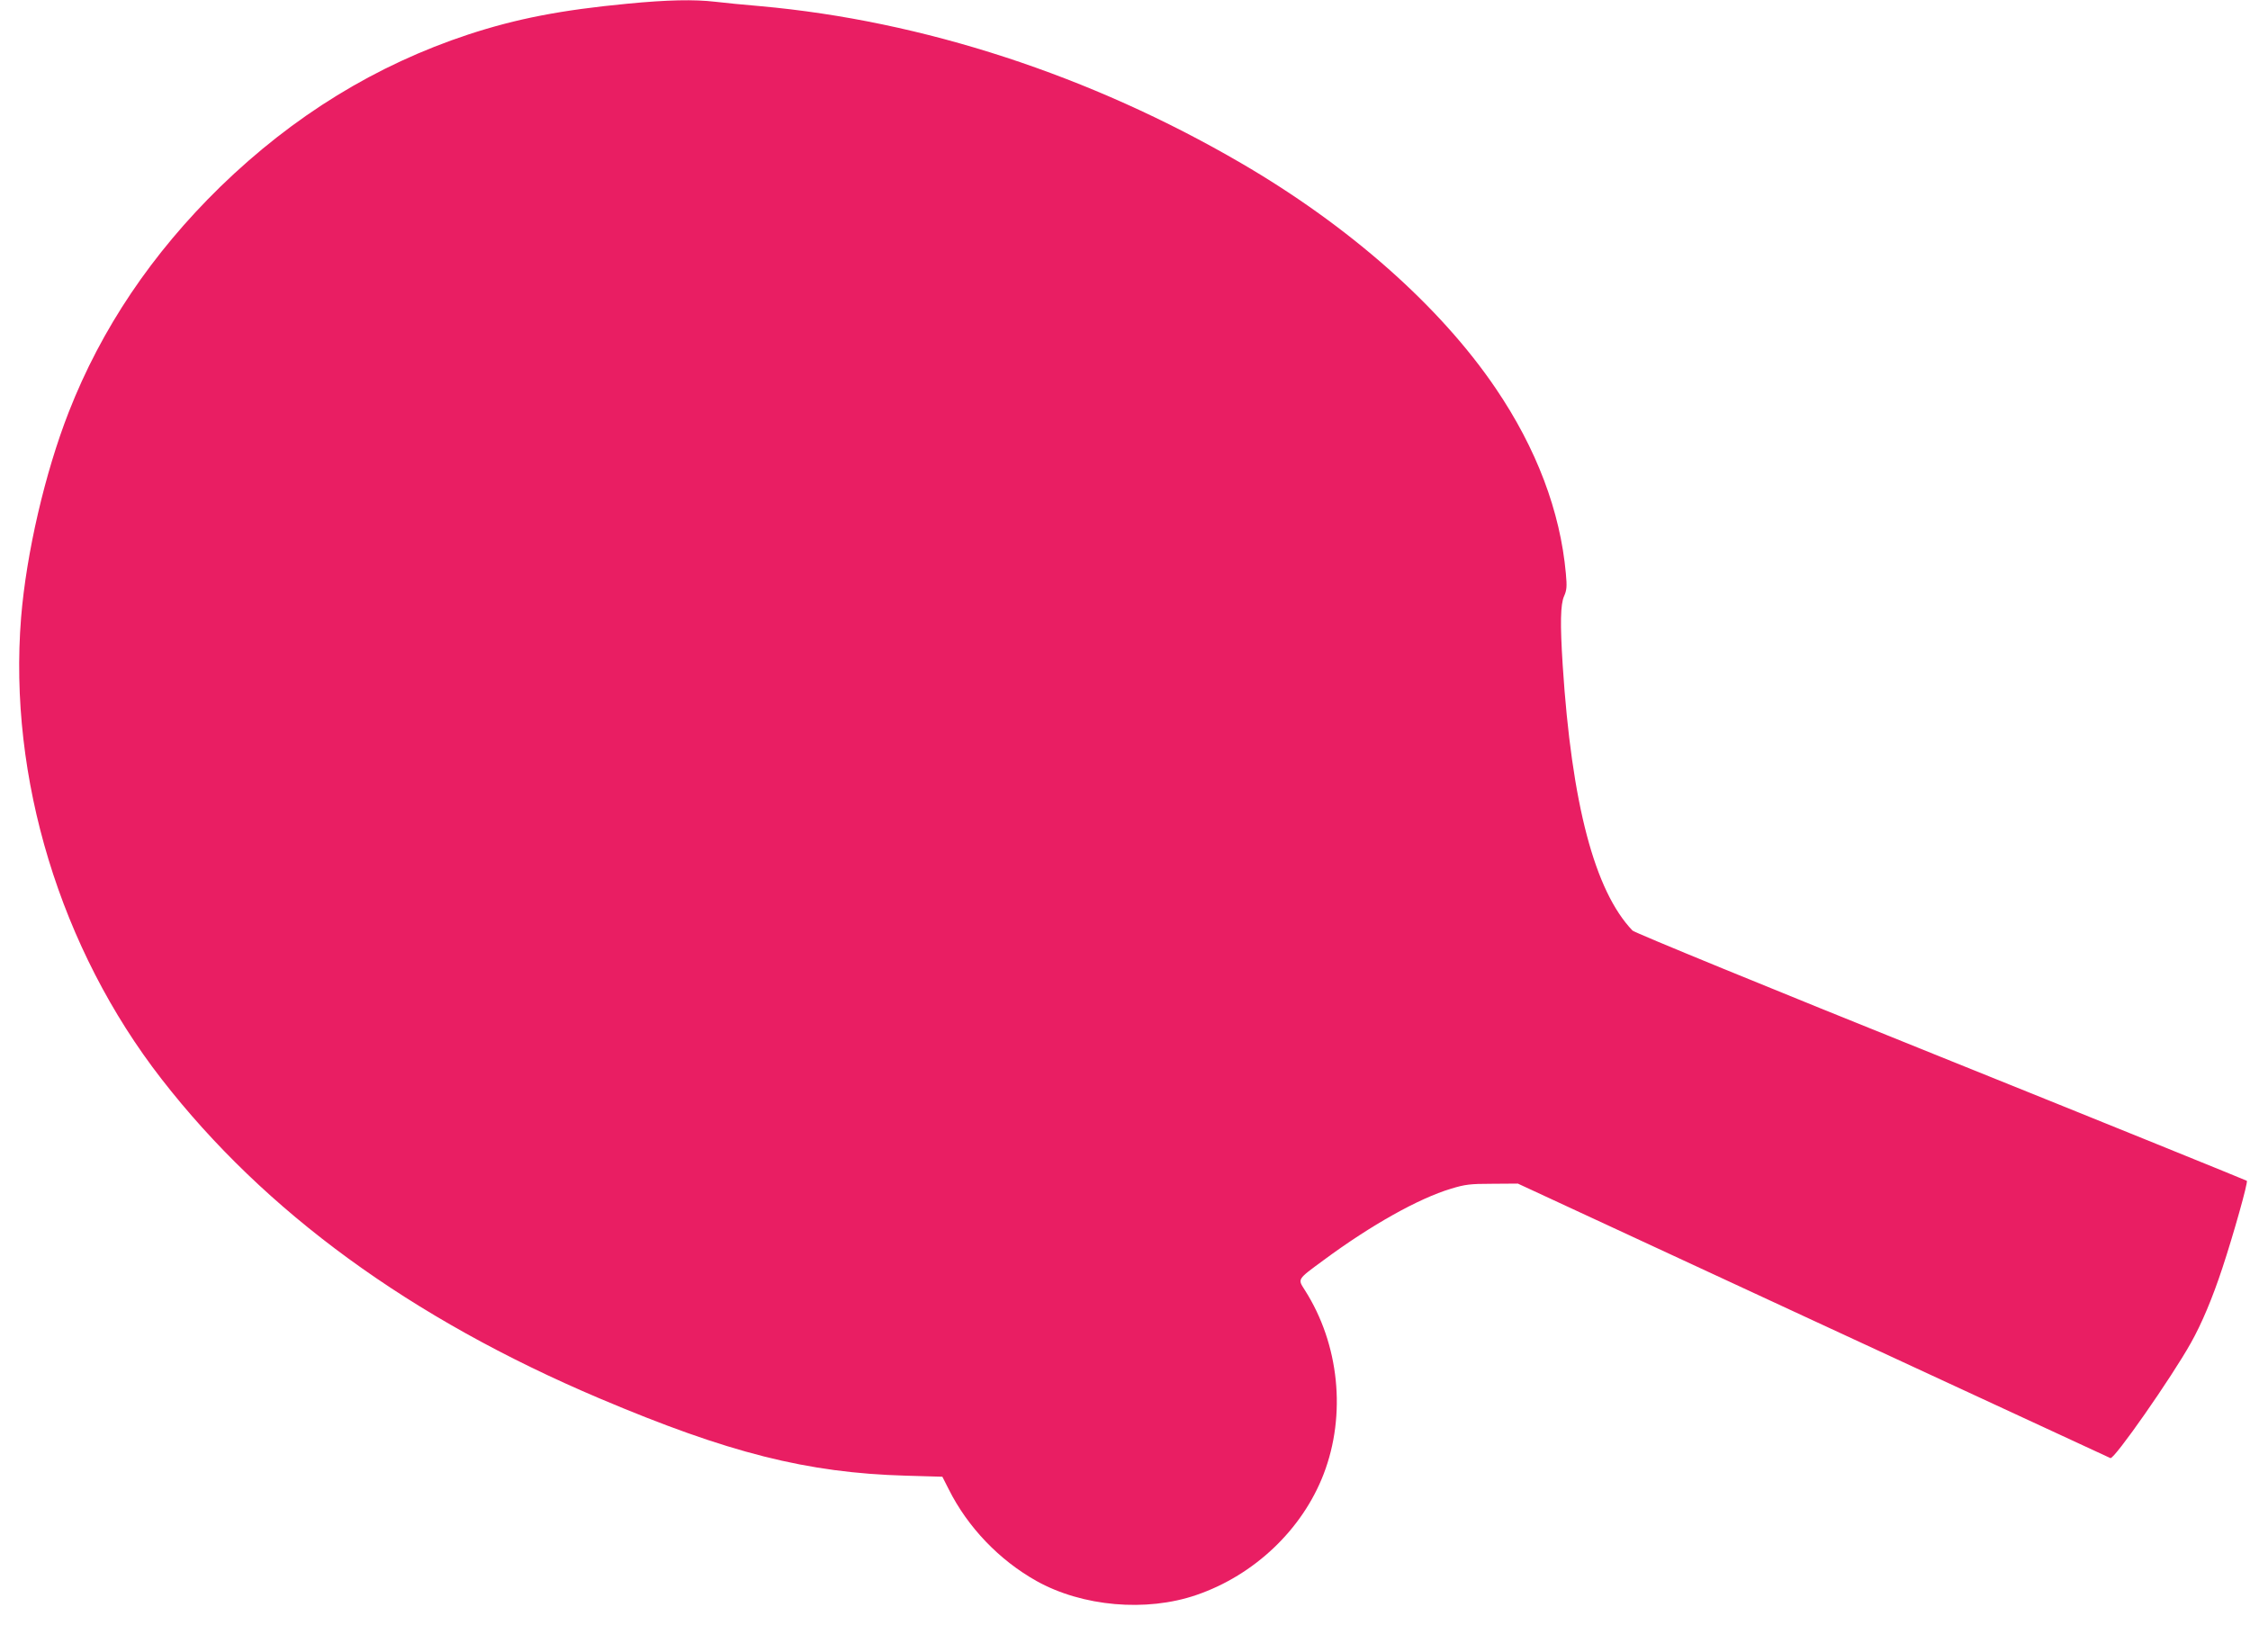 <?xml version="1.0" standalone="no"?>
<!DOCTYPE svg PUBLIC "-//W3C//DTD SVG 20010904//EN"
 "http://www.w3.org/TR/2001/REC-SVG-20010904/DTD/svg10.dtd">
<svg version="1.0" xmlns="http://www.w3.org/2000/svg"
 width="1280pt" height="940pt" viewBox="0 0 1280 940"
 preserveAspectRatio="xMidYMid meet">
<g transform="translate(0,940) scale(0.1,-0.1)"
fill="#e91e63" stroke="none">
<path d="M3570 9379 c-378 -36 -630 -85 -905 -175 -527 -174 -995 -462 -1411
-866 -389 -380 -677 -807 -863 -1283 -135 -345 -241 -802 -271 -1169 -73 -912
223 -1885 799 -2626 588 -757 1416 -1361 2491 -1817 734 -311 1181 -424 1743
-440 l208 -6 36 -71 c108 -216 287 -403 499 -522 261 -146 625 -178 910 -80
330 113 603 373 724 688 130 338 89 740 -107 1047 -41 65 -46 58 109 172 268
198 539 350 723 405 79 24 107 28 235 28 l145 1 1680 -779 c924 -428 1685
-780 1691 -783 22 -8 348 459 458 656 61 108 123 256 179 426 62 187 147 489
139 496 -4 3 -787 321 -1741 705 -982 395 -1743 707 -1754 719 -215 225 -346
720 -397 1510 -15 236 -13 346 8 393 15 34 17 54 10 129 -32 354 -167 711
-399 1053 -315 465 -832 923 -1449 1282 -856 499 -1809 810 -2735 893 -93 8
-209 19 -256 25 -120 14 -272 11 -499 -11z"/>
</g>
</svg>
